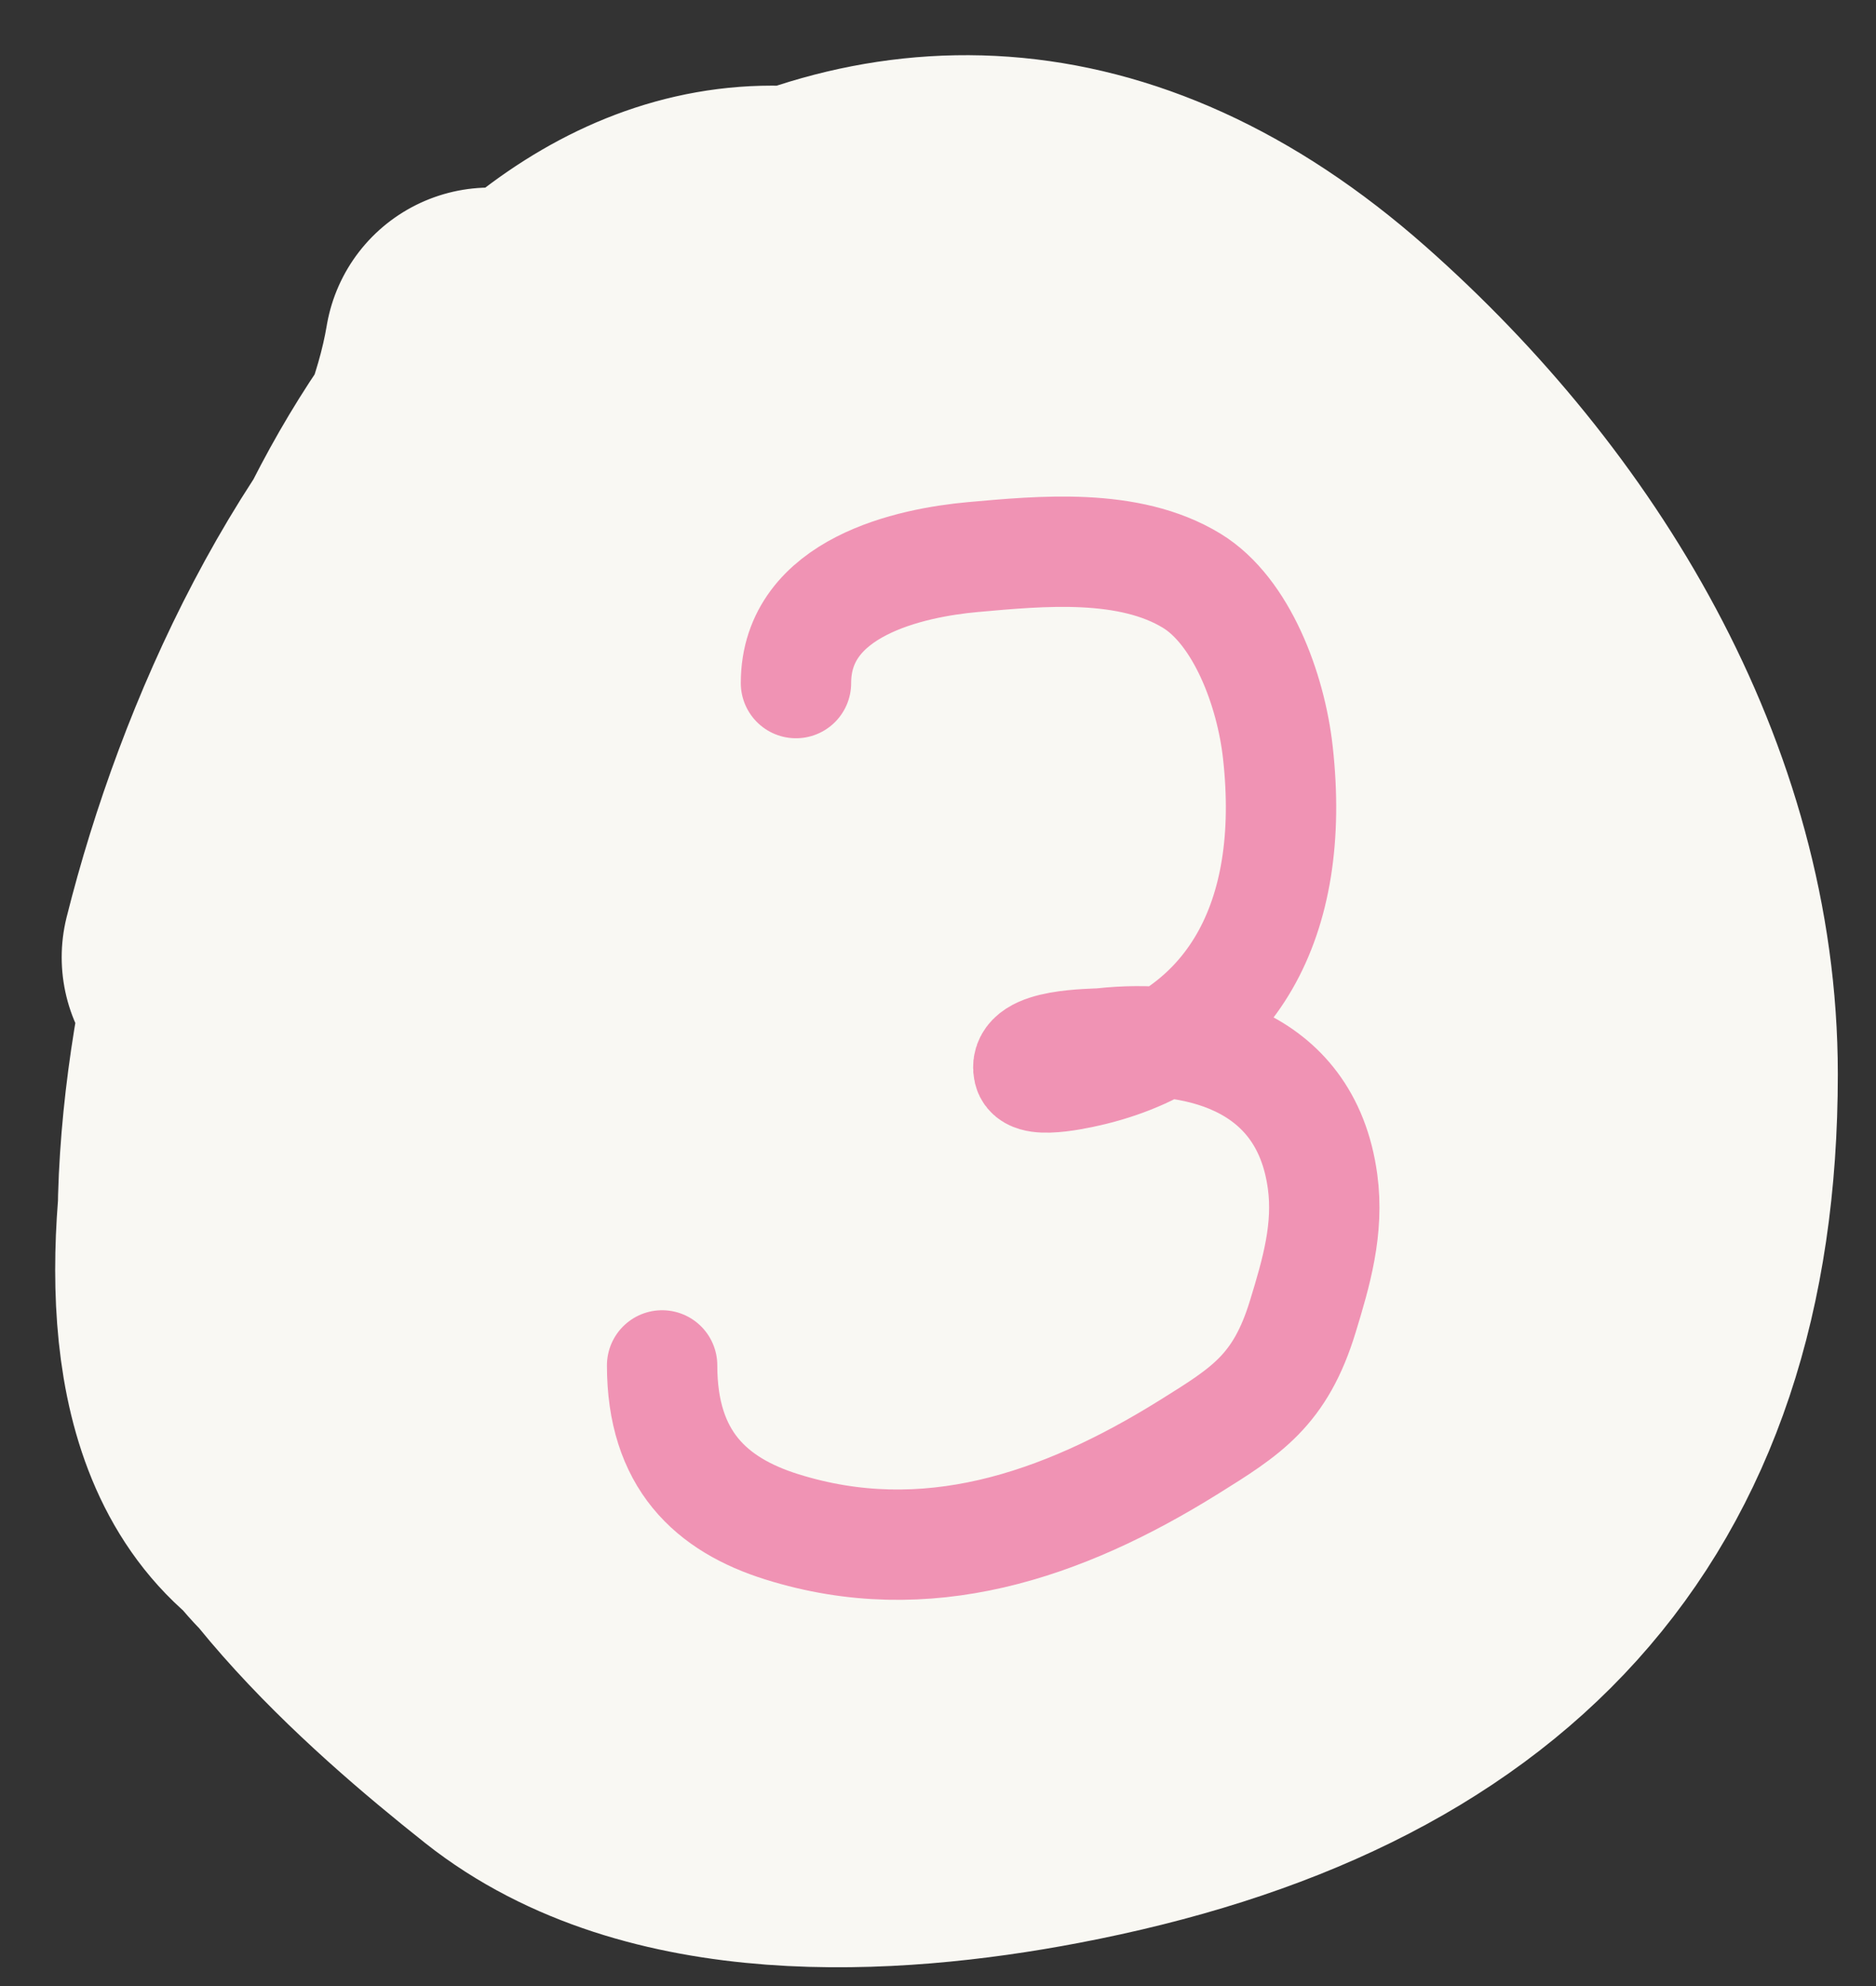 <?xml version="1.0" encoding="UTF-8"?> <svg xmlns="http://www.w3.org/2000/svg" width="17" height="18" viewBox="0 0 17 18" fill="none"><rect x="0" y="0" width="17" height="18" fill="#333333" stroke="none"/><path d="M4.44 3.2C4.218 4.532 3.287 5.847 2.813 7.102C2.263 8.562 1.844 10.542 2.099 12.115C2.314 13.438 3.778 14.73 4.784 15.528C6.039 16.523 8.021 16.417 9.493 16.136C13.217 15.427 15.154 13.399 15.154 9.735C15.154 7.253 13.757 4.977 11.927 3.359C7.992 -0.119 4.17 3.735 2.827 7.565C2.225 9.282 0.844 13.914 3.977 13.914C6.007 13.914 7.634 13.833 9.44 12.83C10.9 12.018 10.715 9.005 10.617 7.592C10.476 5.542 7.739 4.346 5.869 5.264C4.572 5.9 4.467 7.403 4.467 8.676C4.467 10.862 5.147 12.375 7.244 13.266C10.856 14.801 11.343 9.639 9.81 7.407C8.129 4.959 4.361 4.471 4.242 8.108C4.167 10.388 5.401 11.534 7.588 11.957C9.707 12.366 11.343 12.128 11.715 9.735C12.191 6.668 6.811 4.566 6.398 8.544C6.245 10.018 6.115 12.158 7.324 13.253C9.214 14.966 10.295 12.379 10.498 10.846C10.789 8.653 11.086 5.932 9.387 4.206C8.12 2.918 6.863 3.456 6.504 5.158C5.815 8.422 7.274 14.877 11.781 14.126C14.43 13.684 10.789 6.953 9.625 6.163C8.675 5.519 8.528 8.237 8.514 8.491C8.41 10.415 8.244 12.7 10.234 13.729C11.545 14.407 11.956 12.42 12.006 11.533C12.122 9.482 11.275 7.556 9.493 6.534C6.936 5.066 7.88 9.147 9.784 9.364C12.553 9.681 12.881 4.232 10.882 3.108C9.098 2.105 8.257 10.652 8.779 12.036C9.347 13.544 10.364 11.857 10.604 11.123C11.41 8.659 11.381 5.433 9.453 3.505C6.45 0.501 3.93 3.584 3.012 6.56C2.448 8.386 1.886 10.88 2.377 12.803C2.924 14.944 6.355 14.889 8.011 14.681C13.38 14.01 15.491 7.549 9.837 5.343C6.461 4.026 2.092 4.915 2.84 9.404C3.164 11.349 4.917 13.158 6.927 13.385C10.469 13.785 10.575 7.639 9.81 5.475C9.096 3.455 6.65 2.061 4.837 3.65C3.425 4.888 2.501 6.912 2.059 8.676" stroke="#F9F8F3" stroke-width="3" stroke-linecap="round"></path><path d="M7.213 6.191C7.213 5.315 8.262 5.099 8.815 5.049C9.432 4.994 10.229 4.915 10.8 5.264C11.25 5.539 11.517 6.248 11.58 6.822C11.749 8.344 11.161 9.389 9.907 9.7C9.841 9.716 9.353 9.837 9.322 9.704C9.263 9.454 9.902 9.465 9.992 9.455C10.774 9.37 11.83 9.563 11.985 10.709C12.043 11.138 11.928 11.532 11.807 11.928C11.602 12.603 11.291 12.792 10.775 13.114C9.614 13.838 8.387 14.245 7.088 13.839C6.441 13.637 6 13.227 6 12.375" stroke="#F093B4" stroke-linecap="round"></path></svg> 